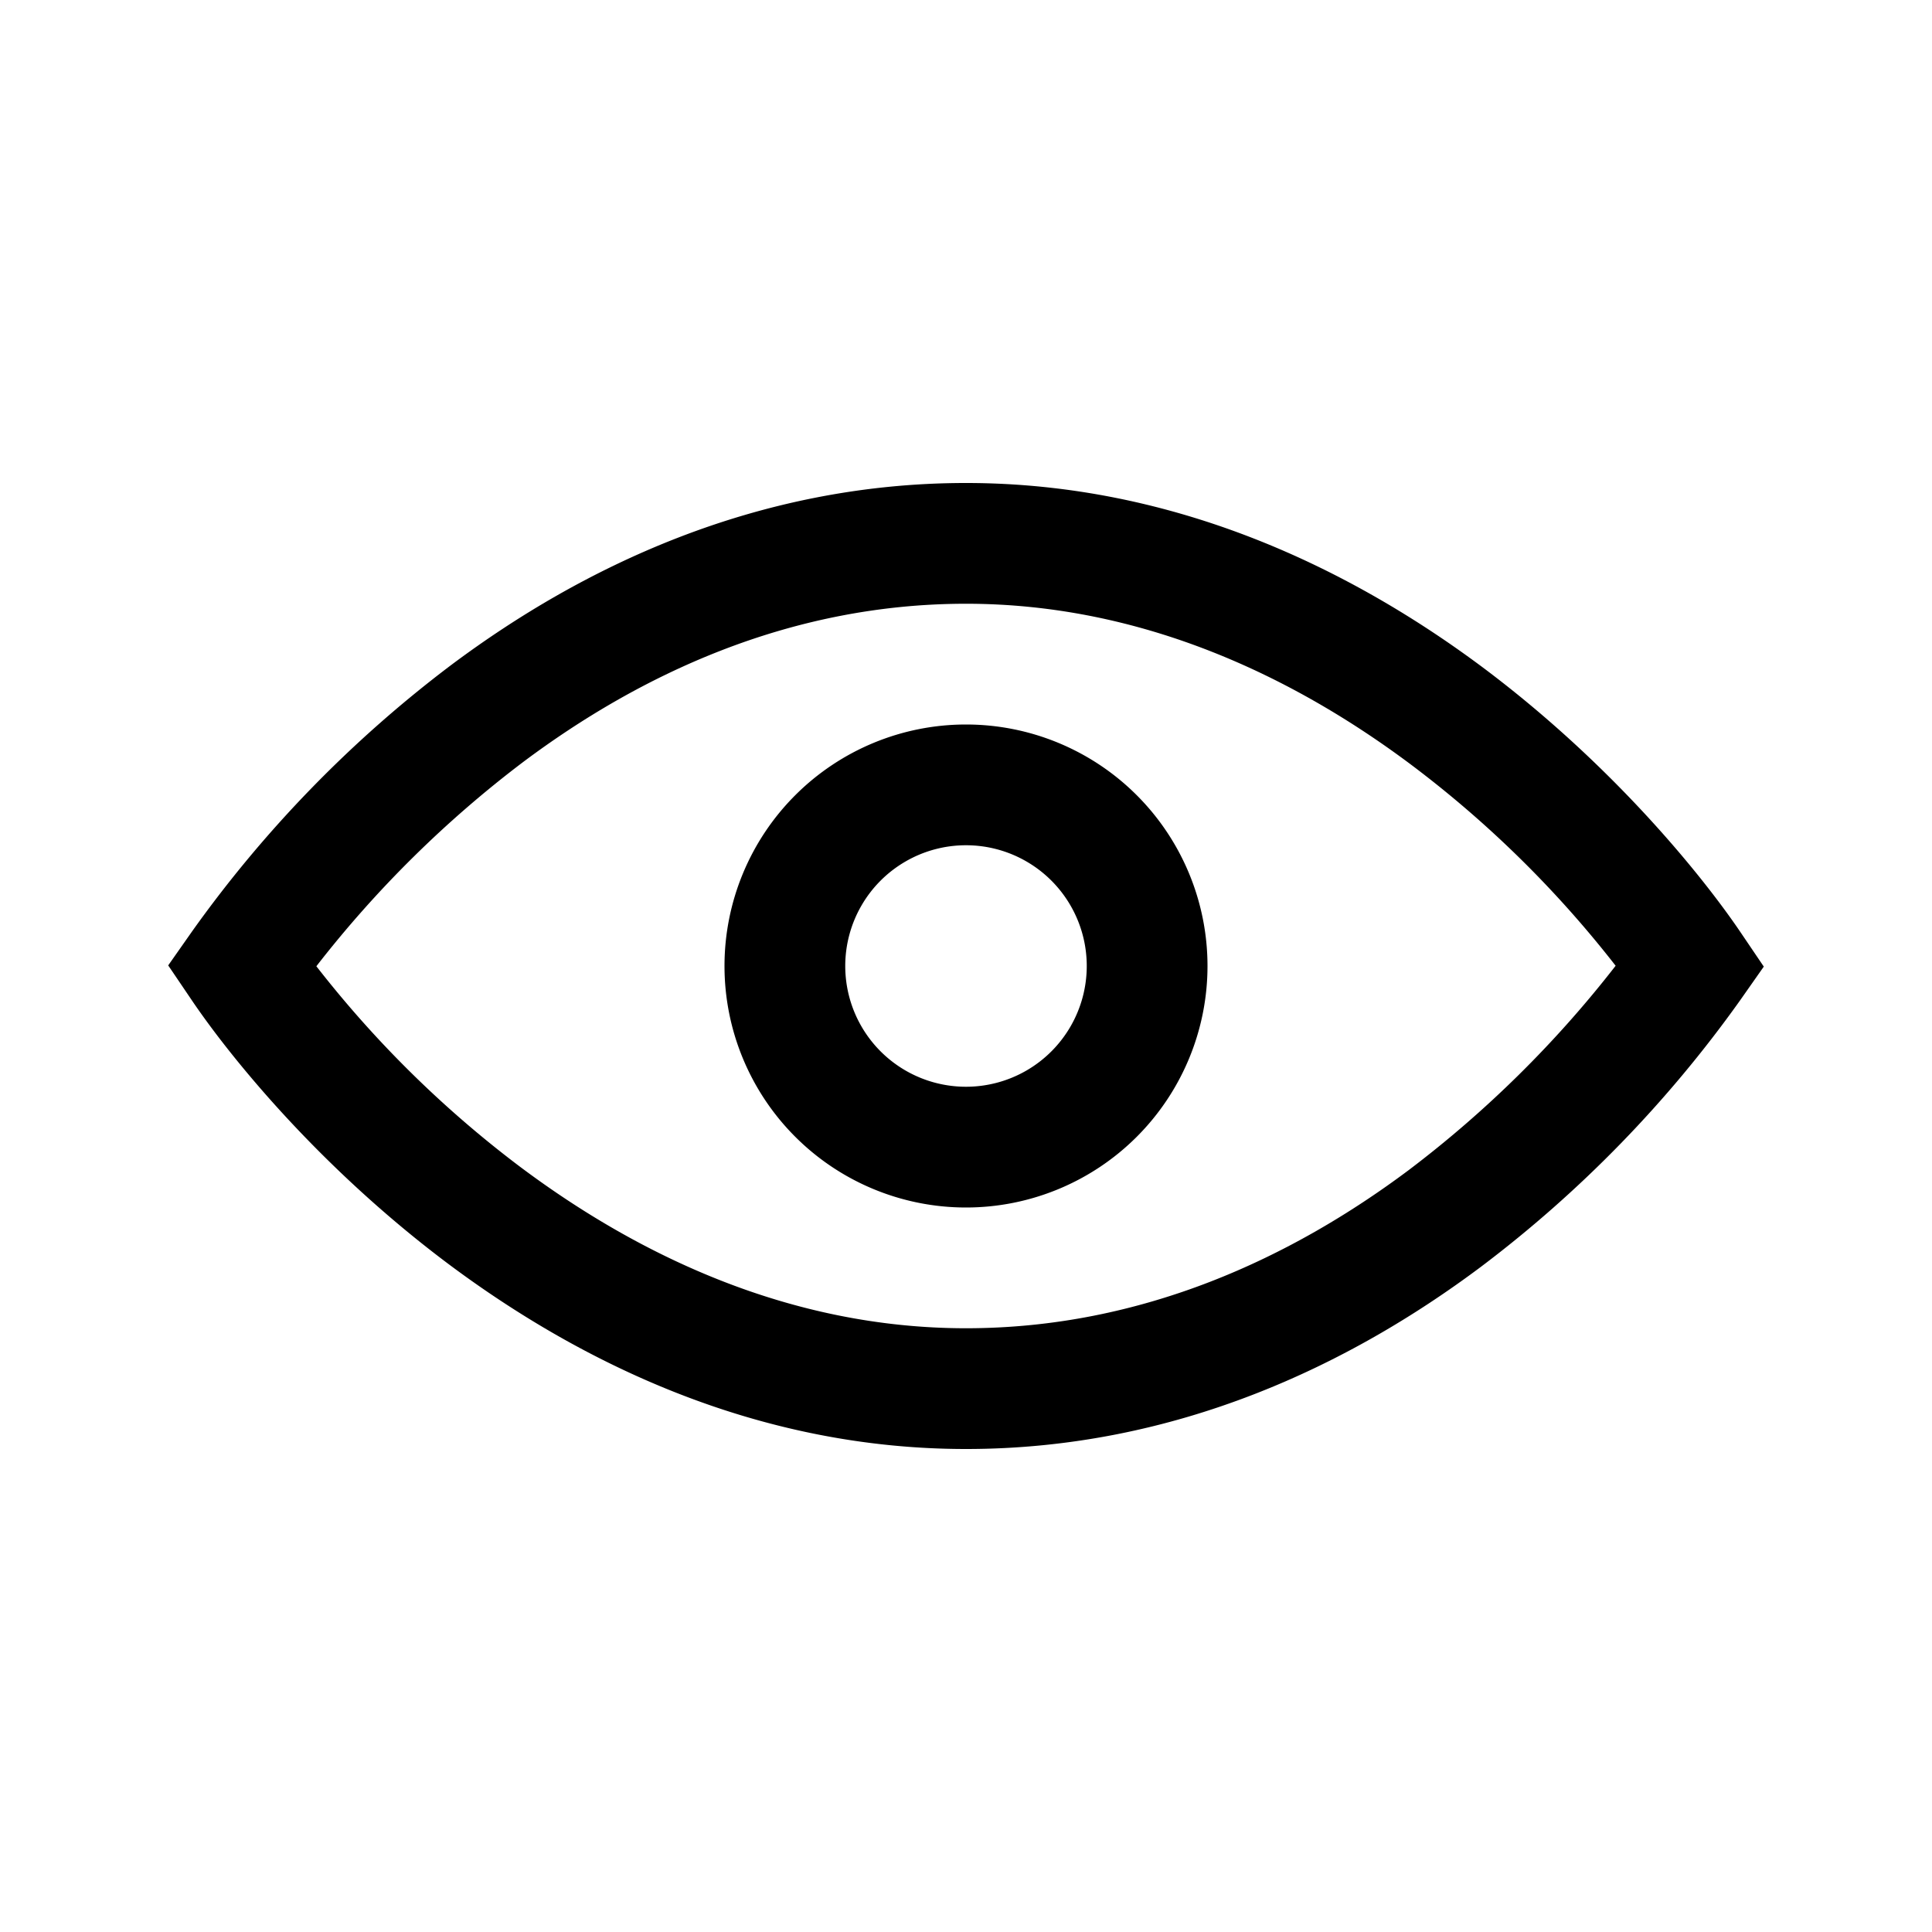 <svg xmlns="http://www.w3.org/2000/svg" width="16" height="16" fill="none" viewBox="0 0 16 16"><path fill="#000" fill-rule="evenodd" d="M8 4c-1.745 0-3.188.703-4.263 1.507a10.1 10.1 0 0 0-2.146 2.206l-.198.282.193.285c.305.452 1.039 1.37 2.12 2.182C4.79 11.274 6.252 12 8 12c1.745 0 3.187-.703 4.262-1.507a10.1 10.1 0 0 0 2.147-2.206l.198-.282-.193-.285c-.306-.452-1.04-1.37-2.12-2.182C11.21 4.726 9.747 4 8 4M4.306 9.662a9 9 0 0 1-1.686-1.66 9.2 9.2 0 0 1 1.716-1.694C5.296 5.59 6.534 5 8 5c1.463 0 2.72.608 3.693 1.338a9 9 0 0 1 1.687 1.66 9.2 9.2 0 0 1-1.716 1.694C10.703 10.41 9.466 11 8 11c-1.463 0-2.72-.608-3.694-1.338M8 6a2 2 0 1 0 0 4 2 2 0 0 0 0-4M7 8a1 1 0 1 1 2 0 1 1 0 0 1-2 0" clip-rule="evenodd"/></svg>